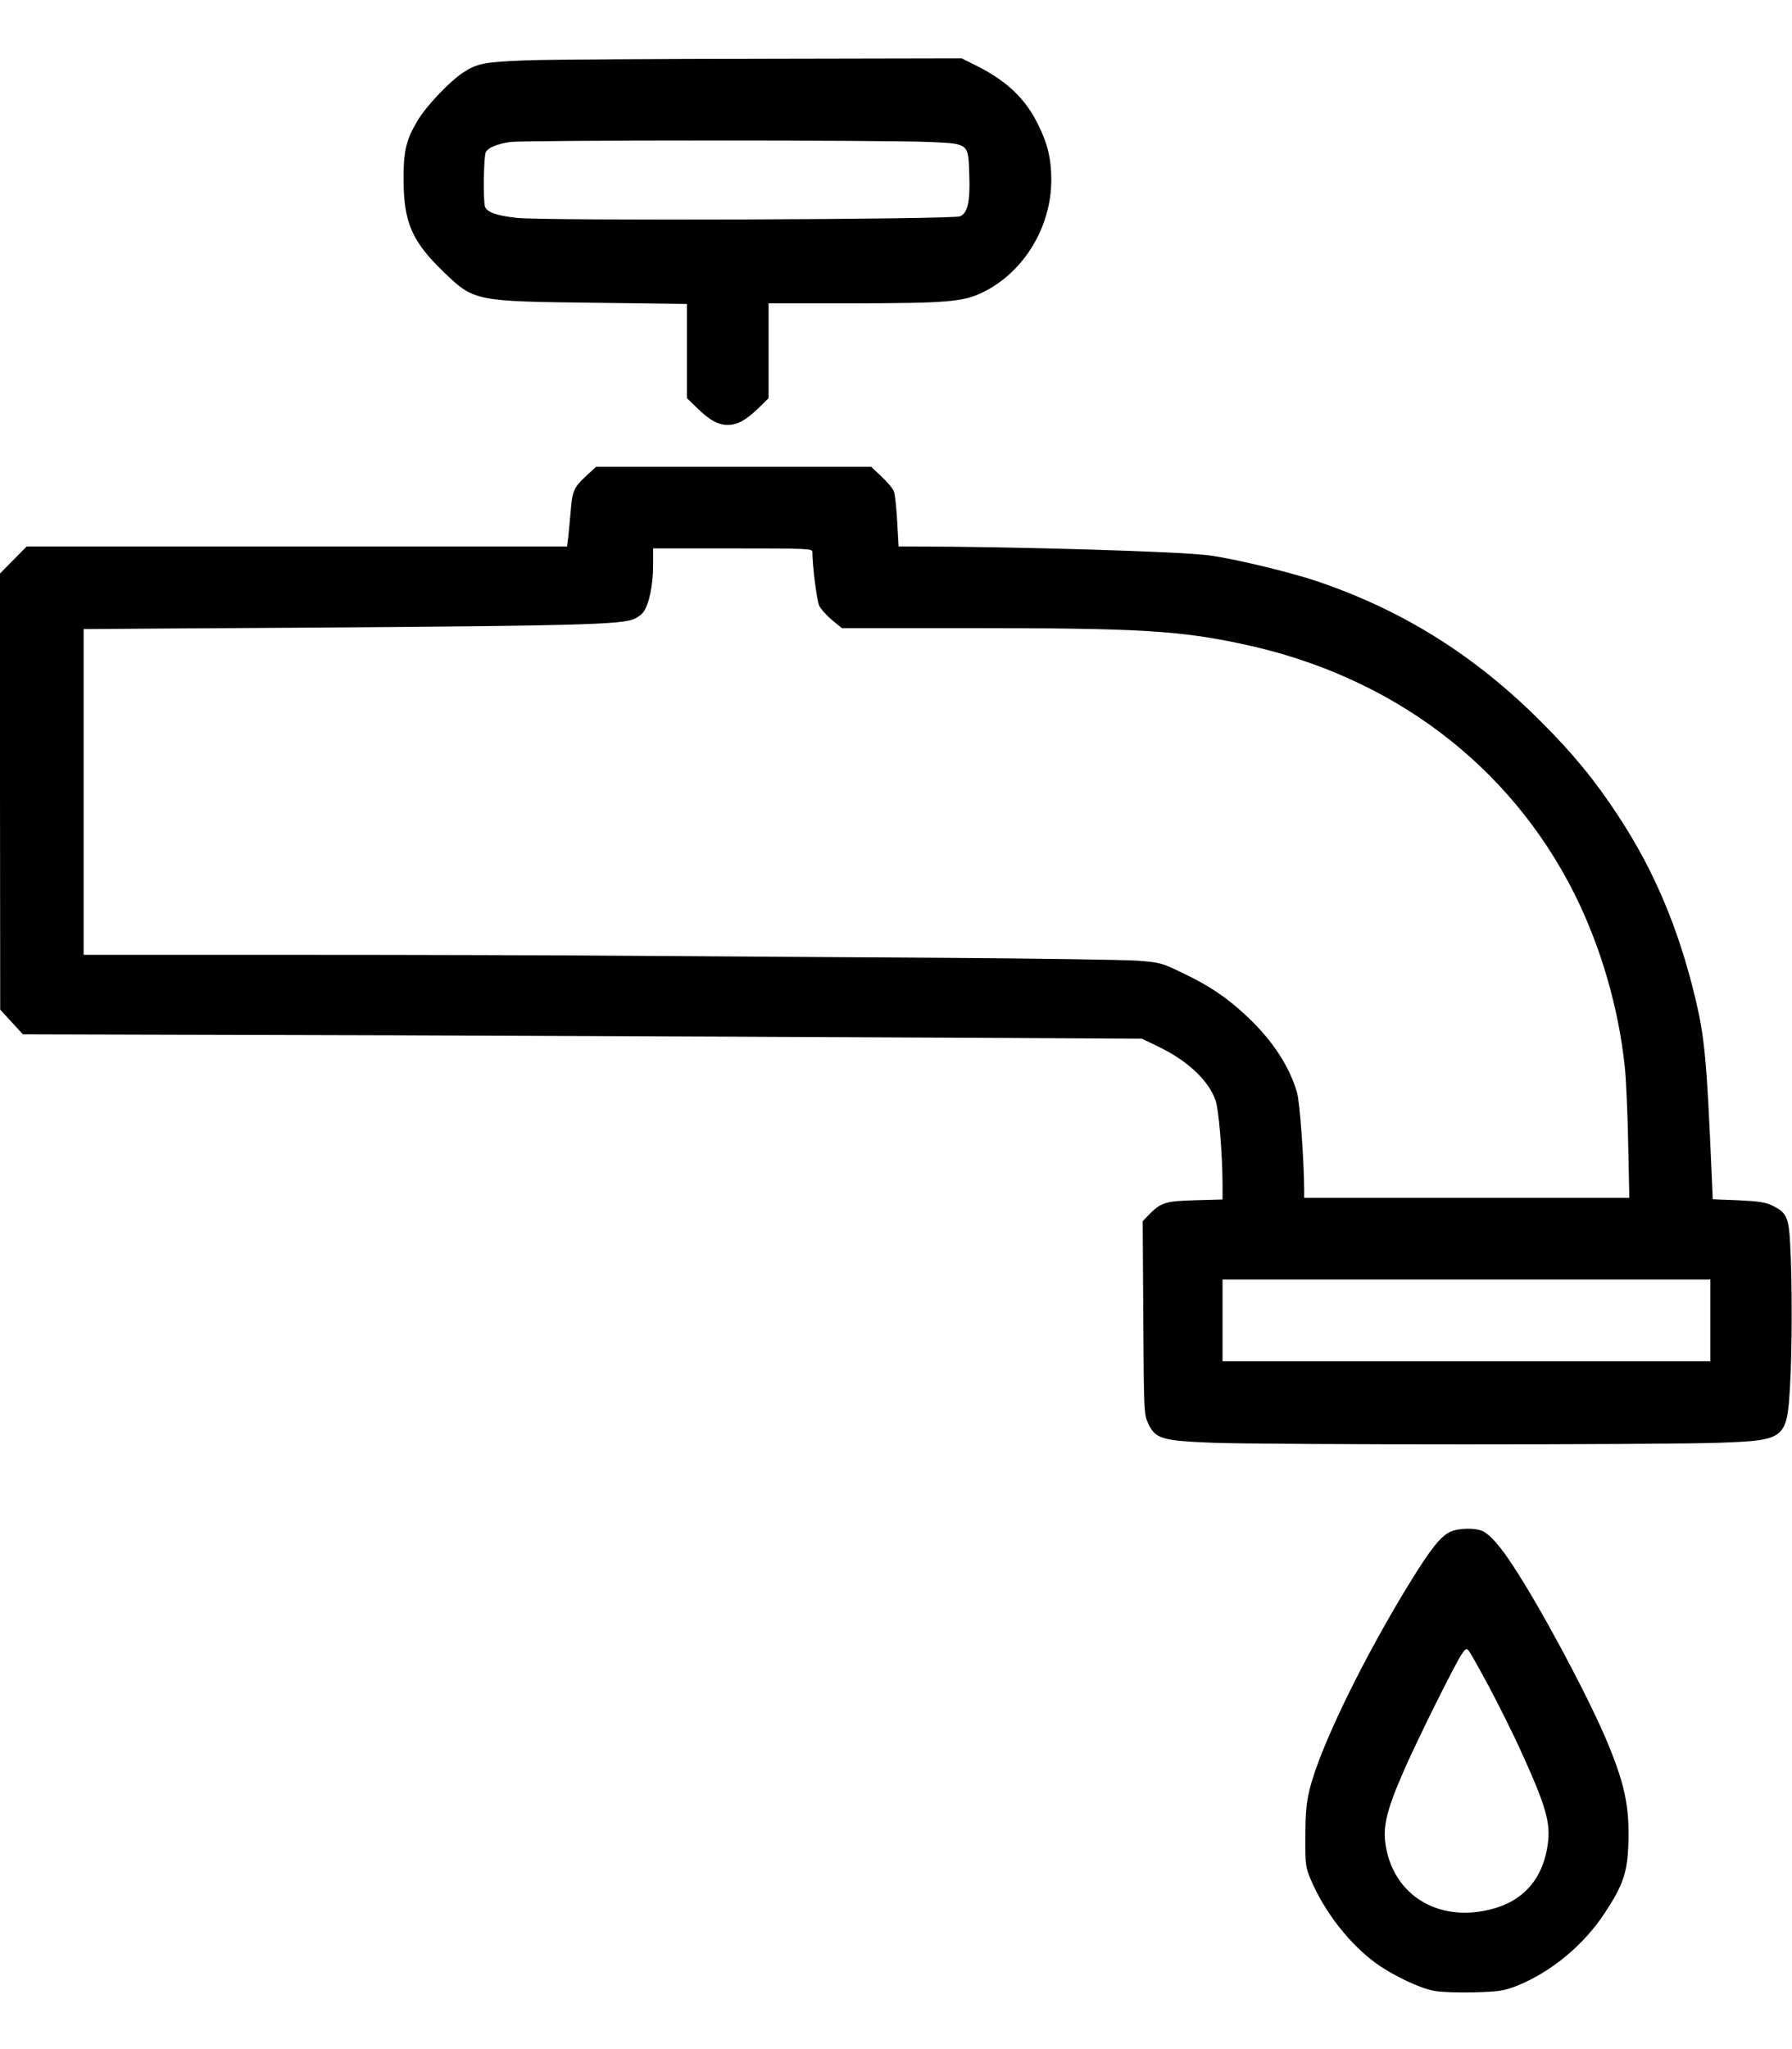 <?xml version="1.0" encoding="UTF-8"?> <svg xmlns="http://www.w3.org/2000/svg" version="1.0" width="14" height="16" viewBox="0 0 900 972" preserveAspectRatio="xMidYMid meet"><g transform="translate(0,972) scale(0.1,-0.1)" fill="#000000" stroke="none"><path d="M2645 9700 c-211 -8 -249 -15 -320 -62 -69 -46 -185 -168 -228 -241 -58 -97 -71 -152 -70 -302 1 -211 44 -307 205 -461 149 -143 157 -144 756 -151 l462 -6 0 -236 0 -237 53 -51 c62 -60 103 -83 152 -83 49 0 90 23 153 83 l52 51 0 238 0 238 398 0 c506 1 579 7 681 57 204 101 341 327 341 563 0 103 -18 181 -65 275 -64 132 -157 220 -307 296 l-78 39 -997 -2 c-549 -1 -1083 -4 -1188 -8z m2028 -410 c194 -9 190 -7 195 -163 5 -137 -8 -193 -46 -210 -36 -16 -2080 -23 -2225 -8 -101 11 -150 28 -161 56 -10 26 -7 255 4 274 12 23 55 41 122 51 66 10 1908 10 2111 0z"></path><path d="M2943 7613 c-61 -57 -69 -74 -77 -178 -4 -44 -9 -101 -12 -127 l-6 -48 -1357 0 -1357 0 -67 -68 -67 -68 0 -1094 1 -1095 57 -62 57 -62 1870 -5 c1029 -4 2293 -9 2810 -12 l940 -5 81 -39 c148 -71 254 -170 289 -271 16 -44 34 -266 35 -415 l0 -82 -138 -4 c-149 -4 -173 -11 -235 -76 l-28 -29 3 -484 c3 -475 3 -485 25 -532 35 -76 69 -86 316 -96 265 -11 2280 -11 2560 0 322 12 332 20 347 281 11 179 11 541 1 713 -7 138 -18 161 -89 196 -35 17 -68 22 -172 27 l-128 5 -6 136 c-24 565 -35 677 -81 871 -84 351 -207 642 -384 912 -120 184 -232 319 -391 478 -336 336 -702 564 -1137 709 -137 45 -408 110 -530 126 -146 20 -979 44 -1504 45 l-56 0 -7 126 c-4 69 -11 137 -17 151 -5 14 -33 47 -62 74 l-52 49 -690 0 -691 0 -51 -47z m1137 -380 c0 -73 23 -250 35 -272 8 -16 36 -47 63 -70 l50 -41 643 0 c843 0 1052 -12 1369 -80 747 -158 1340 -604 1666 -1251 132 -264 222 -569 254 -869 6 -52 14 -222 17 -377 l6 -283 -817 0 -816 0 0 43 c-1 147 -22 439 -36 486 -38 130 -120 257 -245 376 -102 97 -194 160 -334 226 -102 49 -109 51 -228 60 -67 4 -511 11 -987 14 -476 3 -1164 7 -1530 10 -366 3 -1139 5 -1717 5 l-1053 0 0 818 0 817 413 3 c1961 11 2259 17 2341 44 22 7 47 24 57 38 29 39 49 136 49 232 l0 88 400 0 c374 0 400 -1 400 -17z m4510 -3858 l0 -205 -1225 0 -1225 0 0 205 0 205 1225 0 1225 0 0 -205z"></path><path d="M7282 2313 c-46 -23 -91 -78 -185 -228 -241 -388 -466 -847 -519 -1062 -17 -70 -22 -119 -22 -238 -1 -140 1 -154 25 -212 70 -167 199 -332 334 -428 84 -60 217 -123 290 -136 34 -6 121 -9 200 -7 127 4 147 7 216 34 169 68 334 204 439 365 91 138 113 202 118 342 7 193 -18 308 -114 535 -99 230 -326 654 -463 862 -65 100 -114 156 -152 176 -37 19 -126 17 -167 -3z m192 -769 c48 -89 117 -228 155 -310 136 -297 160 -379 144 -491 -28 -193 -145 -307 -345 -336 -237 -34 -430 101 -468 329 -17 98 4 183 97 393 64 146 243 505 280 564 21 33 27 37 38 26 7 -8 52 -87 99 -175z"></path></g></svg> 